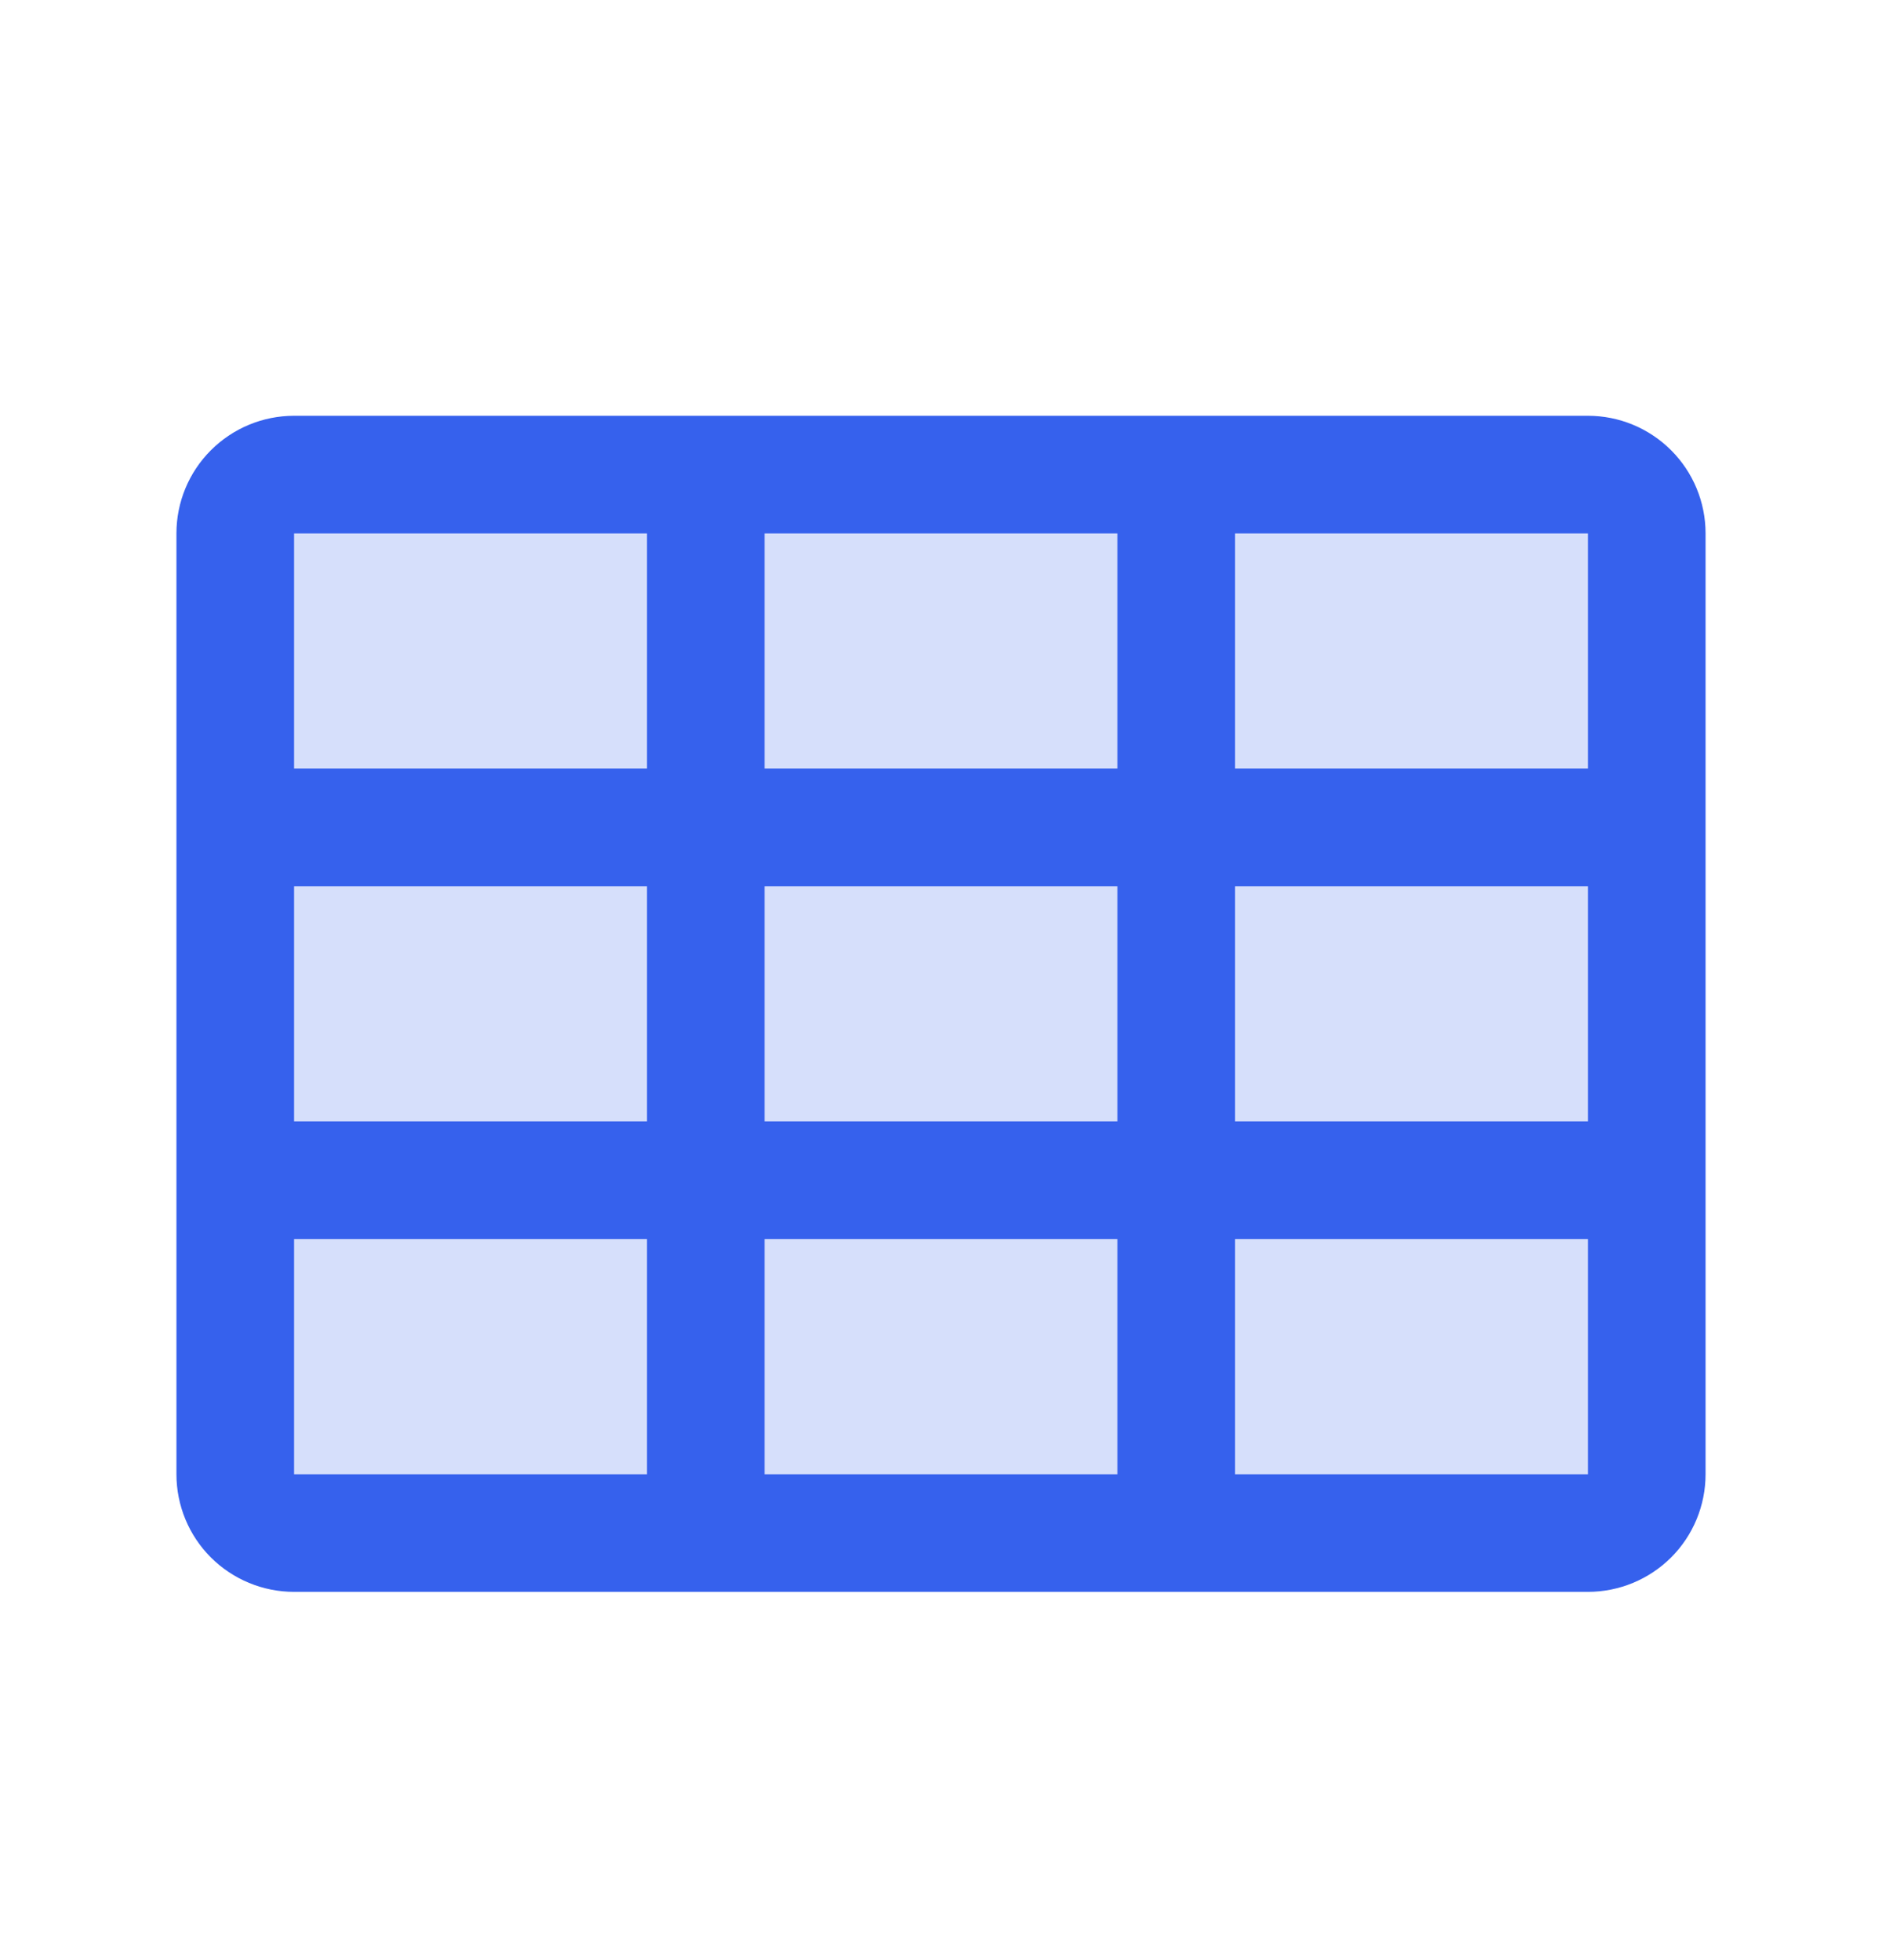 <svg width="24" height="25" viewBox="0 0 24 25" fill="none" xmlns="http://www.w3.org/2000/svg">
<path opacity="0.2" d="M21 6.803V18.803C21 19.002 20.921 19.193 20.78 19.334C20.64 19.474 20.449 19.553 20.25 19.553H3.75C3.551 19.553 3.36 19.474 3.22 19.334C3.079 19.193 3 19.002 3 18.803V6.803C3 6.604 3.079 6.414 3.22 6.273C3.36 6.132 3.551 6.053 3.75 6.053H20.25C20.449 6.053 20.64 6.132 20.78 6.273C20.921 6.414 21 6.604 21 6.803Z" fill="#3661ED"/>
<path d="M20.25 5.303H3.75C3.352 5.303 2.971 5.461 2.689 5.743C2.408 6.024 2.25 6.405 2.25 6.803V18.803C2.25 19.201 2.408 19.583 2.689 19.864C2.971 20.145 3.352 20.303 3.75 20.303H20.25C20.648 20.303 21.029 20.145 21.311 19.864C21.592 19.583 21.75 19.201 21.75 18.803V6.803C21.75 6.405 21.592 6.024 21.311 5.743C21.029 5.461 20.648 5.303 20.25 5.303ZM9.75 14.303V11.303H14.25V14.303H9.75ZM14.25 15.803V18.803H9.75V15.803H14.25ZM3.75 11.303H8.25V14.303H3.75V11.303ZM9.75 9.803V6.803H14.25V9.803H9.75ZM15.75 11.303H20.25V14.303H15.75V11.303ZM20.25 9.803H15.75V6.803H20.25V9.803ZM8.25 6.803V9.803H3.75V6.803H8.25ZM3.75 15.803H8.25V18.803H3.75V15.803ZM20.25 18.803H15.75V15.803H20.25V18.803Z" fill="#3661ED"/>
</svg>
